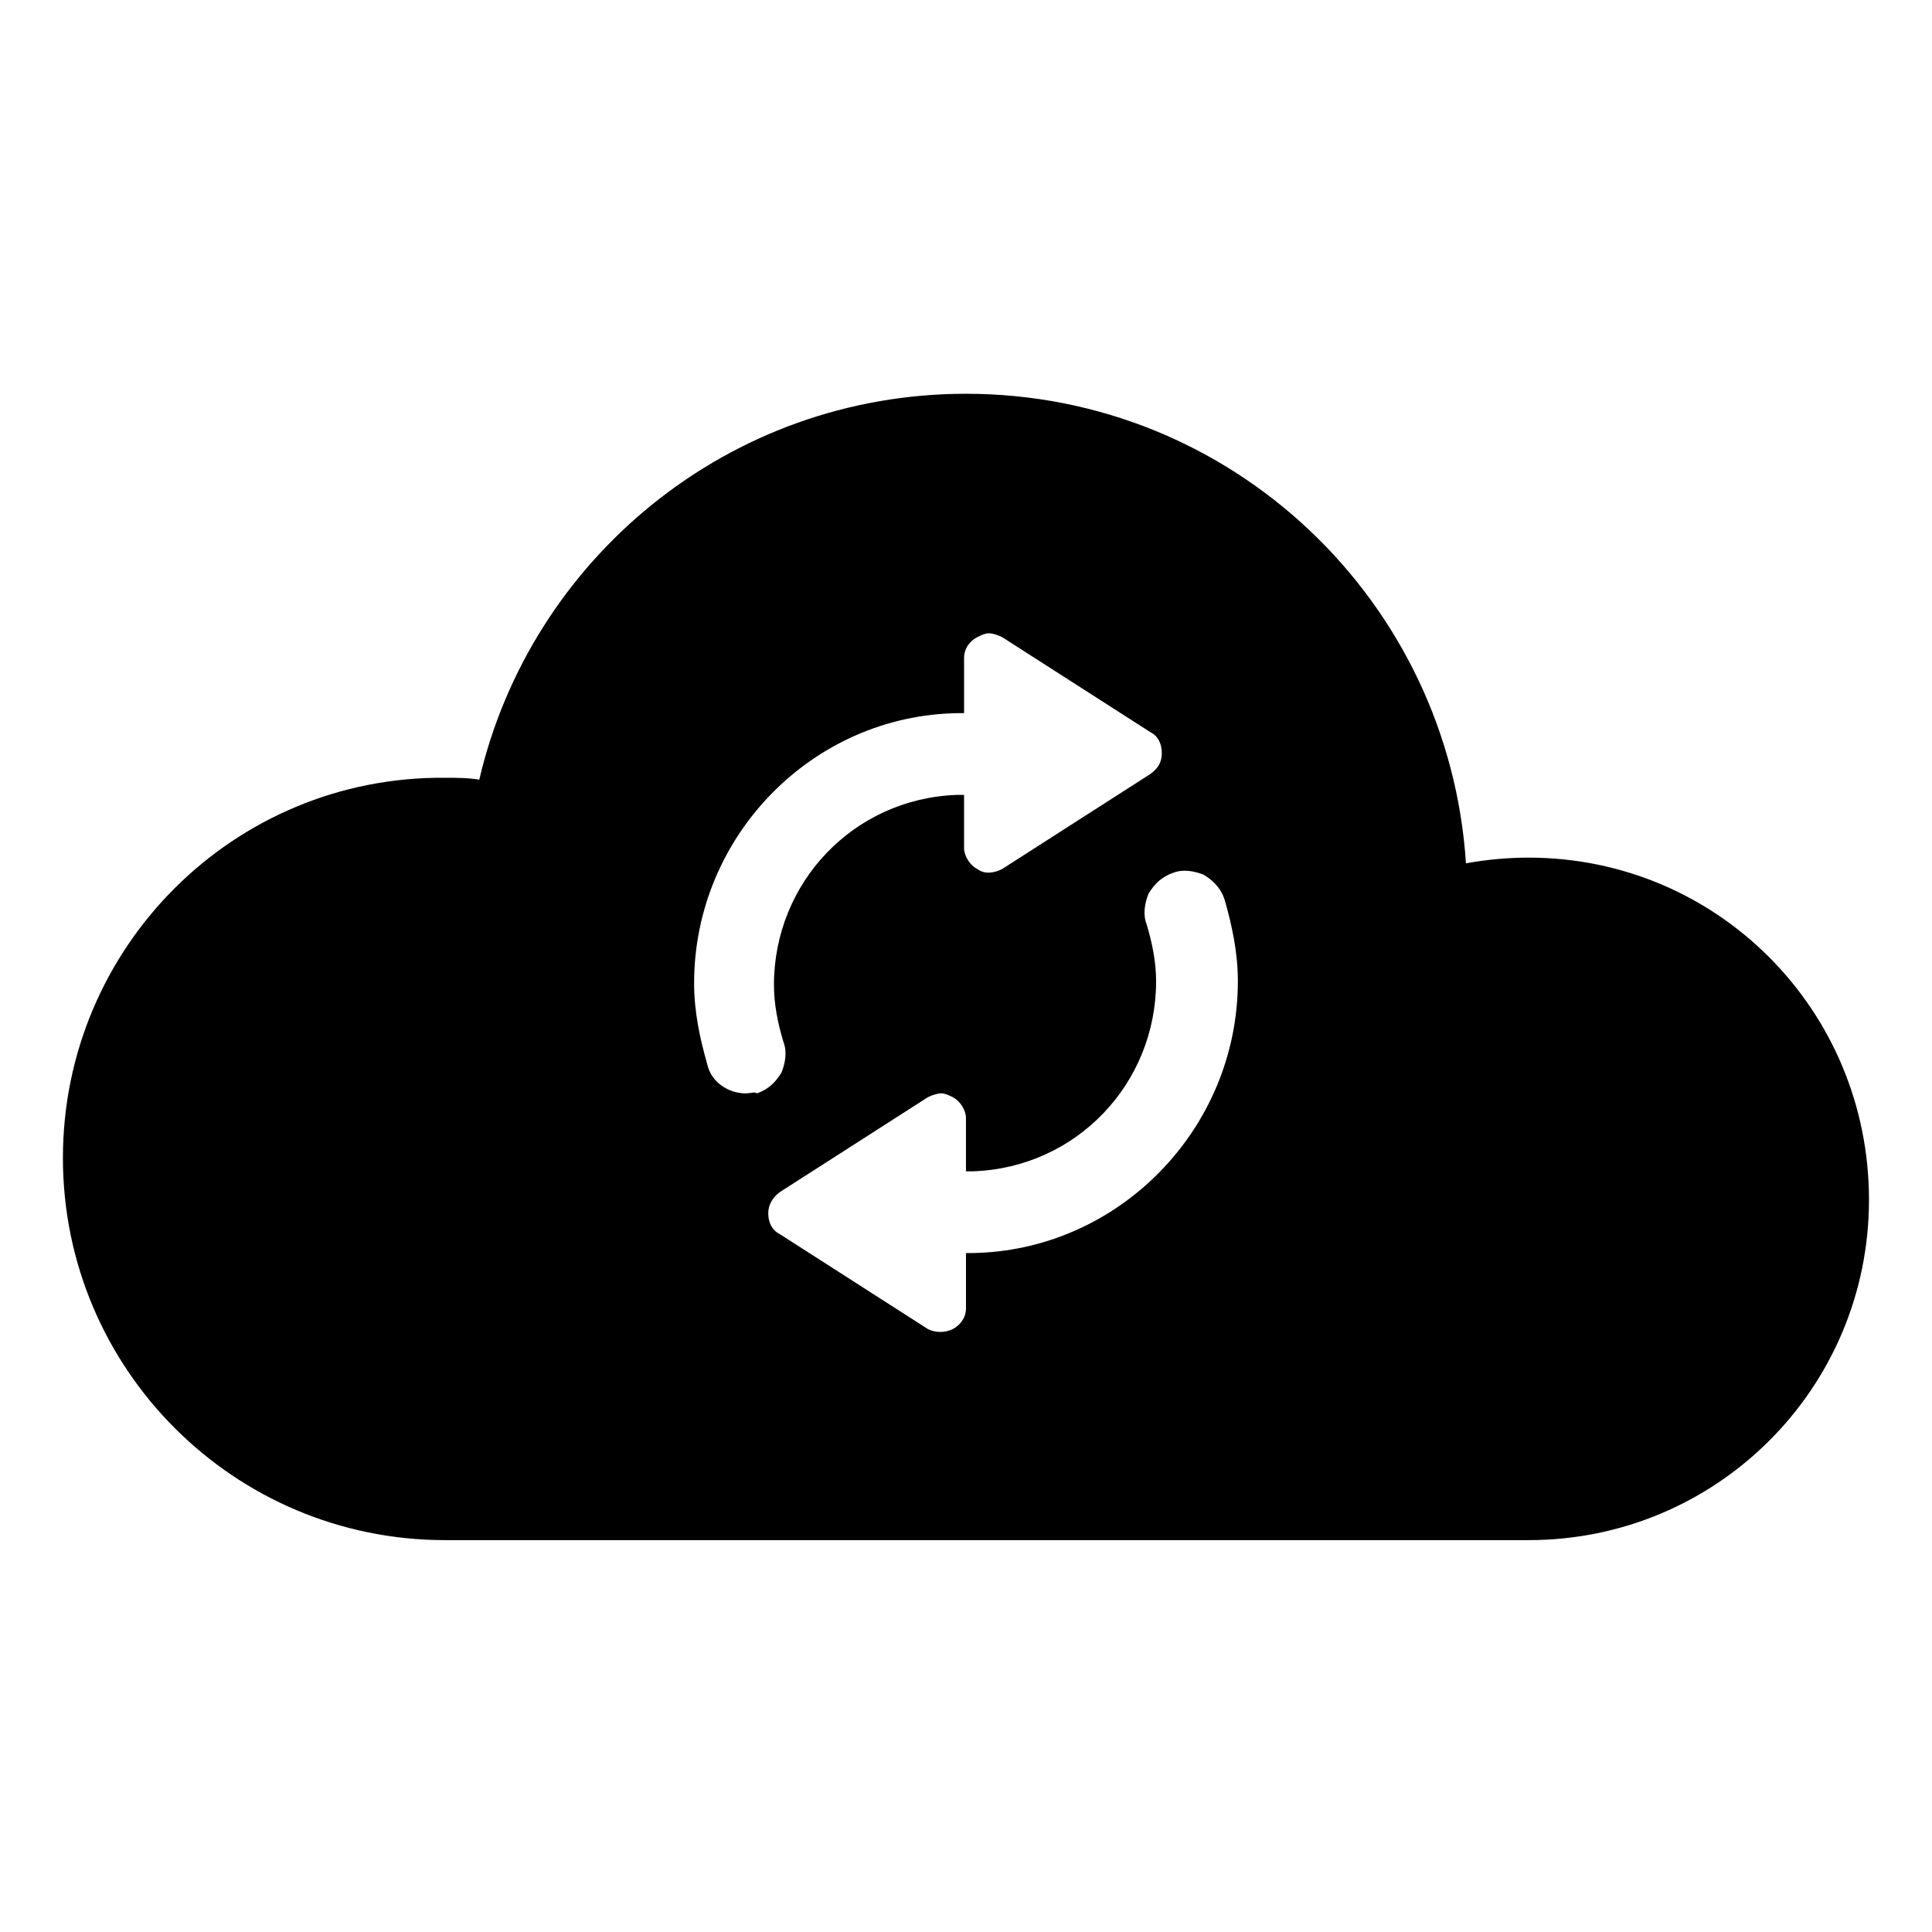 <?xml version="1.0" encoding="UTF-8"?>
<!-- The Best Svg Icon site in the world: iconSvg.co, Visit us! https://iconsvg.co -->
<svg fill="#000000" width="800px" height="800px" version="1.1" viewBox="144 144 512 512" xmlns="http://www.w3.org/2000/svg">
 <path d="m549.12 371.28c-5.543 0-11.082 0.504-16.625 1.512-4.535-69.527-61.969-124.44-132.5-124.44-62.977 0-115.37 43.832-128.98 102.27-3.023-0.504-6.047-0.504-9.07-0.504-55.922-0.504-101.27 44.84-101.27 100.76 0 55.922 45.344 101.27 101.27 101.27h287.17c49.879 0 90.184-40.305 90.184-90.184 0-50.379-40.305-90.684-90.184-90.684zm-207.57 62.473c-4.535 0-9.07-3.023-10.078-7.559-2.016-7.055-3.527-14.105-3.527-21.664 0-38.793 31.234-71.039 70.031-71.539h1.512v-14.609c0-2.519 1.512-4.535 3.527-5.543 1.008-0.504 2.016-1.008 3.023-1.008 1.008 0 2.519 0.504 3.527 1.008l39.297 25.191c2.016 1.008 3.023 3.023 3.023 5.543s-1.008 4.031-3.023 5.543l-39.297 25.191c-2.016 1.008-4.535 1.512-6.551 0-2.016-1.008-3.527-3.527-3.527-5.543v-14.105h-2.016c-27.207 1.008-48.367 23.176-48.367 50.383 0 5.039 1.008 10.078 2.519 15.113 1.008 2.519 0.504 5.543-0.504 8.062-1.512 2.519-3.527 4.535-6.551 5.543-0.5-0.512-1.508-0.008-3.019-0.008zm59.957 42.32h-1.512v14.609c0 2.519-1.512 4.535-3.527 5.543-2.016 1.008-4.535 1.008-6.551 0l-39.297-25.191c-2.016-1.008-3.023-3.023-3.023-5.543 0-2.016 1.008-4.031 3.023-5.543l39.297-25.191c1.008-0.504 2.519-1.008 3.527-1.008 1.008 0 2.016 0.504 3.023 1.008 2.016 1.008 3.527 3.527 3.527 5.543v14.105h2.016c27.207-1.008 48.367-23.176 48.367-50.383 0-5.039-1.008-10.078-2.519-15.113-1.008-2.519-0.504-5.543 0.504-8.062 1.512-2.519 3.527-4.535 6.551-5.543 2.519-1.008 5.543-0.504 8.062 0.504 2.519 1.512 4.535 3.527 5.543 6.551 2.016 7.055 3.527 14.105 3.527 21.664-0.008 39.301-31.746 71.547-70.539 72.051z"/>
</svg>
